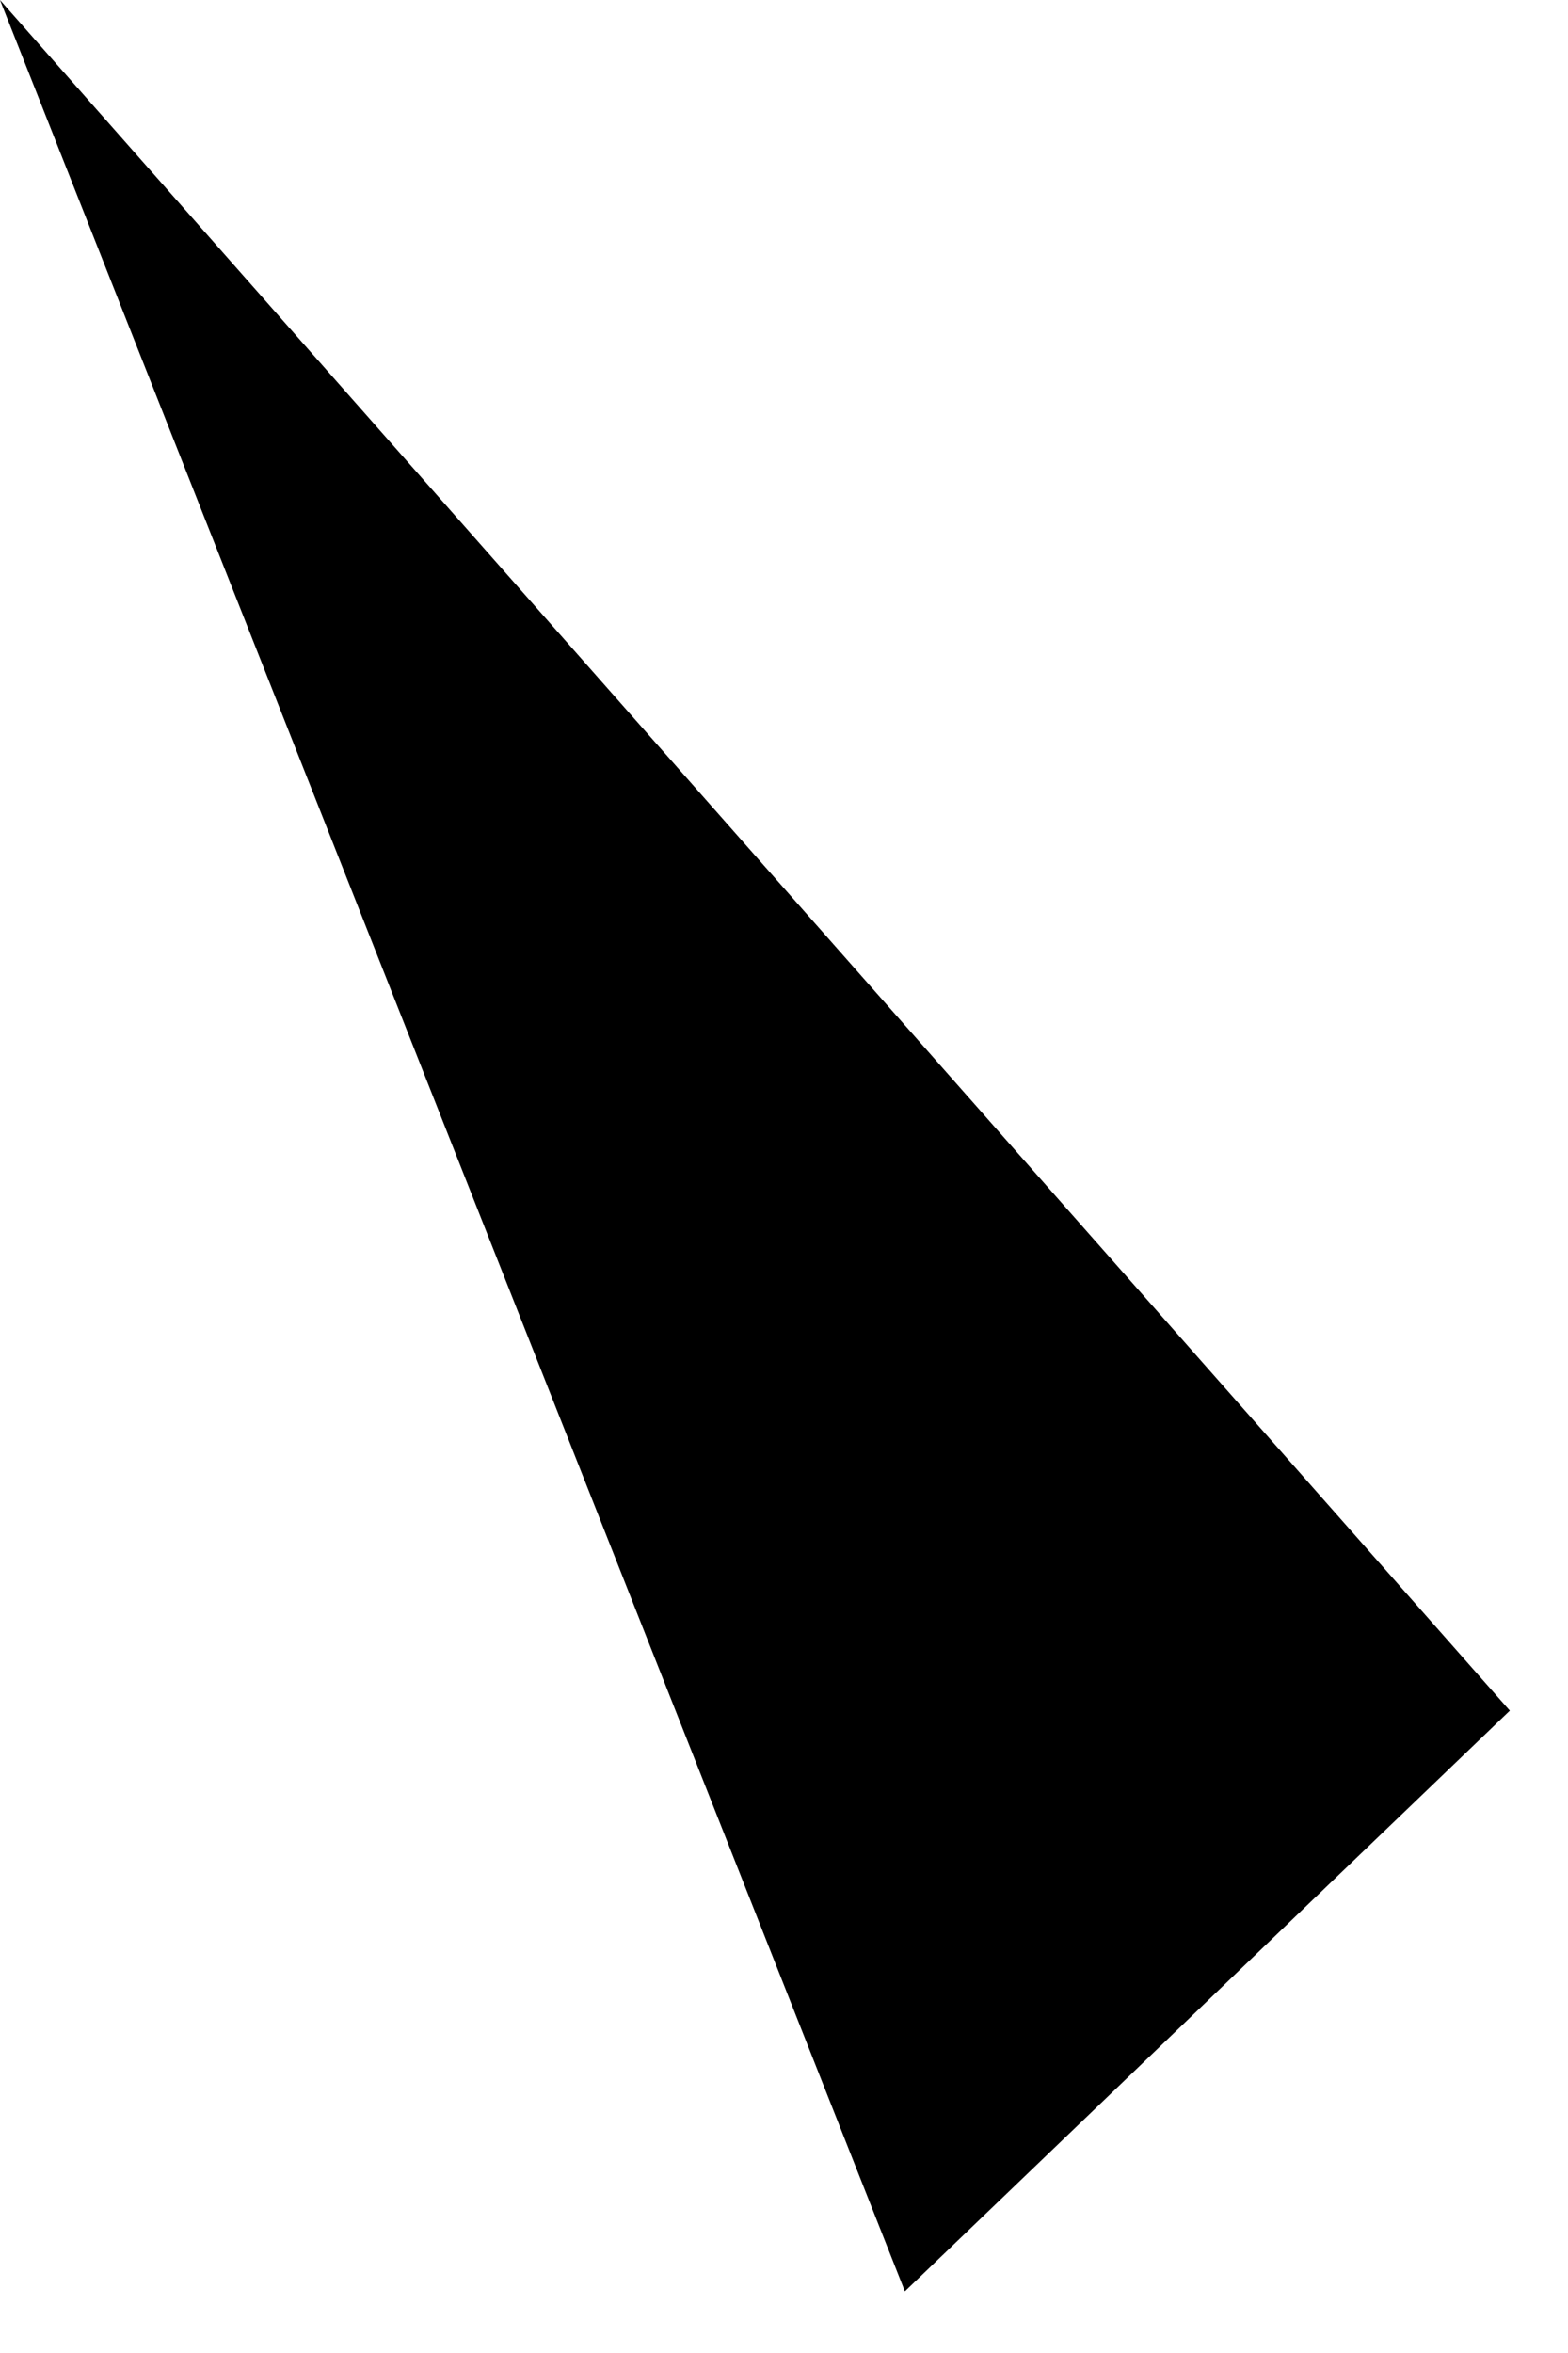 <?xml version="1.0" encoding="utf-8"?>
<svg xmlns="http://www.w3.org/2000/svg" fill="none" height="100%" overflow="visible" preserveAspectRatio="none" style="display: block;" viewBox="0 0 10 15" width="100%">
<path d="M0 0L5.771 14.607L9.629 10.905L0 0Z" fill="black" id="Vector"/>
</svg>
